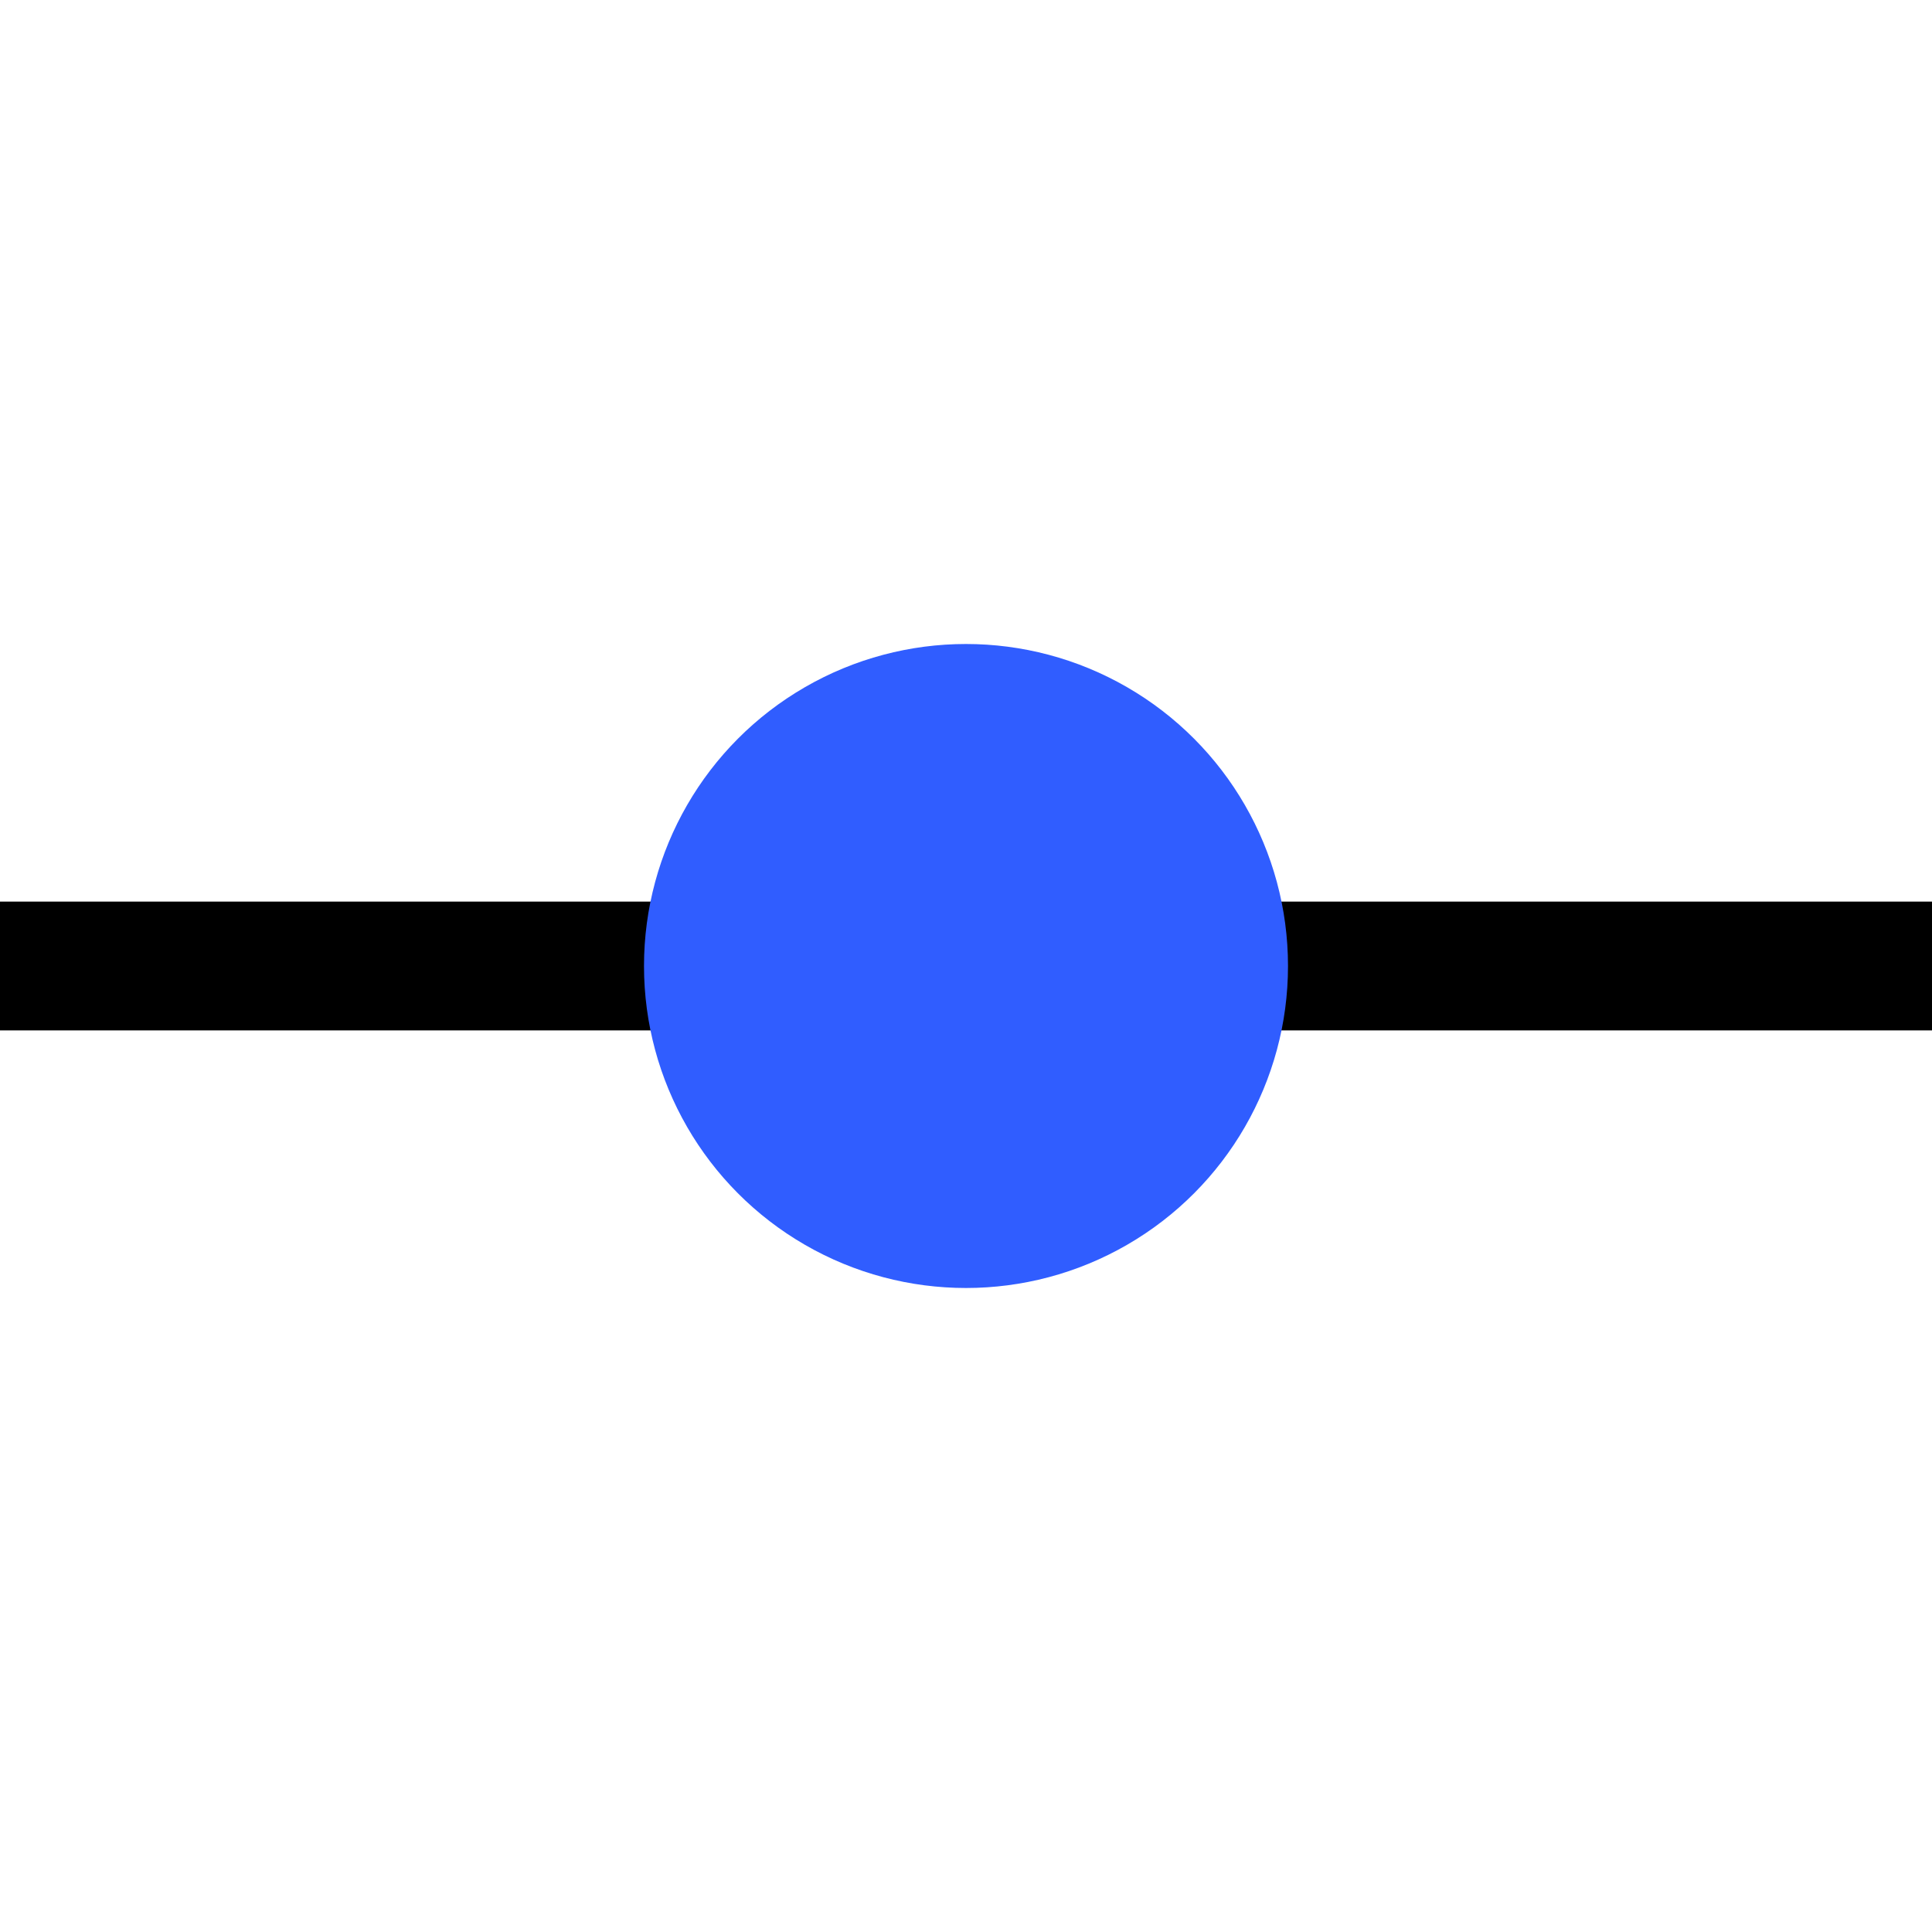 <?xml version="1.0" encoding="UTF-8"?>
<!DOCTYPE svg PUBLIC "-//W3C//DTD SVG 1.1//EN" "http://www.w3.org/Graphics/SVG/1.1/DTD/svg11.dtd">
<svg xmlns="http://www.w3.org/2000/svg" version="1.1"
  width="5cm" height="5cm" viewBox="0 0 30 30">
  <rect x="0" y="0" width="30" height="30" style="fill: white;"/>
  <rect x="0" y="14" width="30" height="2" style="fill: black;"/>
  <circle cx="15" cy="15" r="5" fill="#305dff" />
</svg>